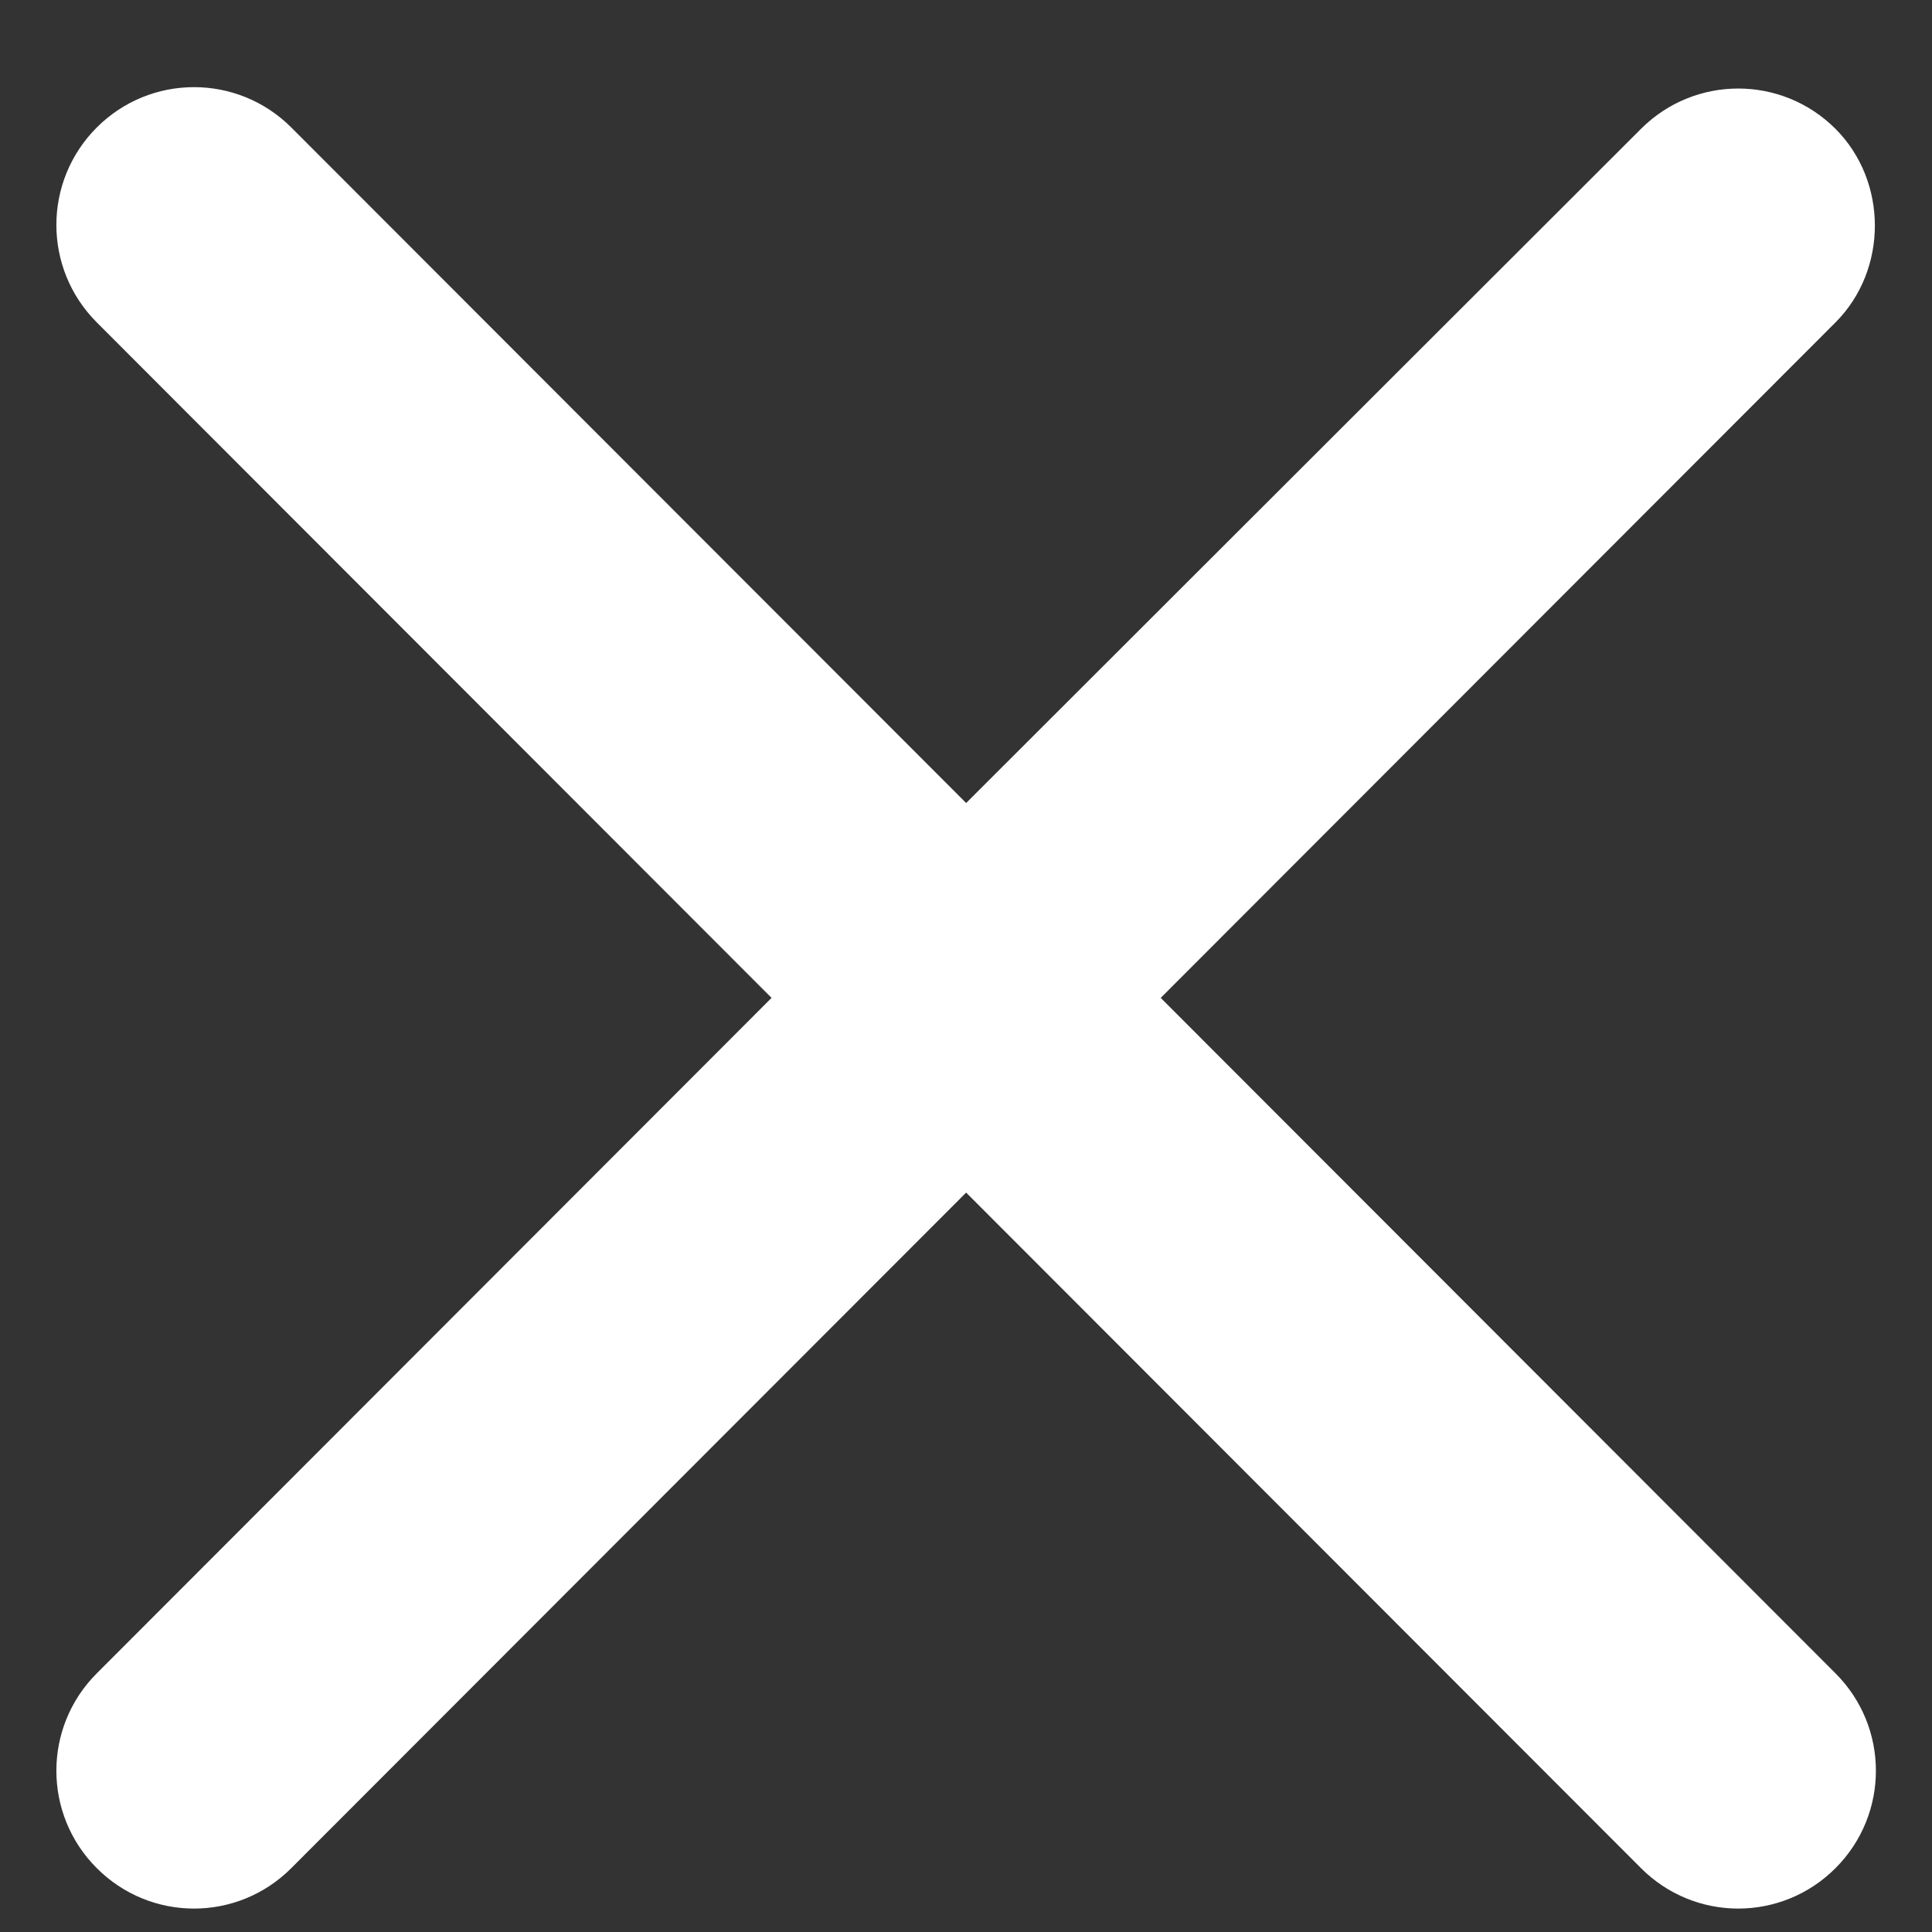 <svg width="14" height="14" viewBox="0 0 14 14" fill="none" xmlns="http://www.w3.org/2000/svg">
<rect x="0" y="0" width="14" height="14" fill="#333333" stroke="none"/>
<path d="M13.301 0.934C12.911 0.544 12.281 0.544 11.891 0.934L7.001 5.819L2.111 0.924C1.721 0.534 1.091 0.534 0.701 0.924C0.311 1.315 0.311 1.945 0.701 2.336L5.591 7.231L0.701 12.126C0.311 12.516 0.311 13.147 0.701 13.537C1.091 13.928 1.721 13.928 2.111 13.537L7.001 8.642L11.891 13.537C12.281 13.928 12.911 13.928 13.301 13.537C13.691 13.147 13.691 12.516 13.301 12.126L8.411 7.231L13.301 2.336C13.681 1.955 13.681 1.315 13.301 0.934Z" fill="white"/>
</svg>
